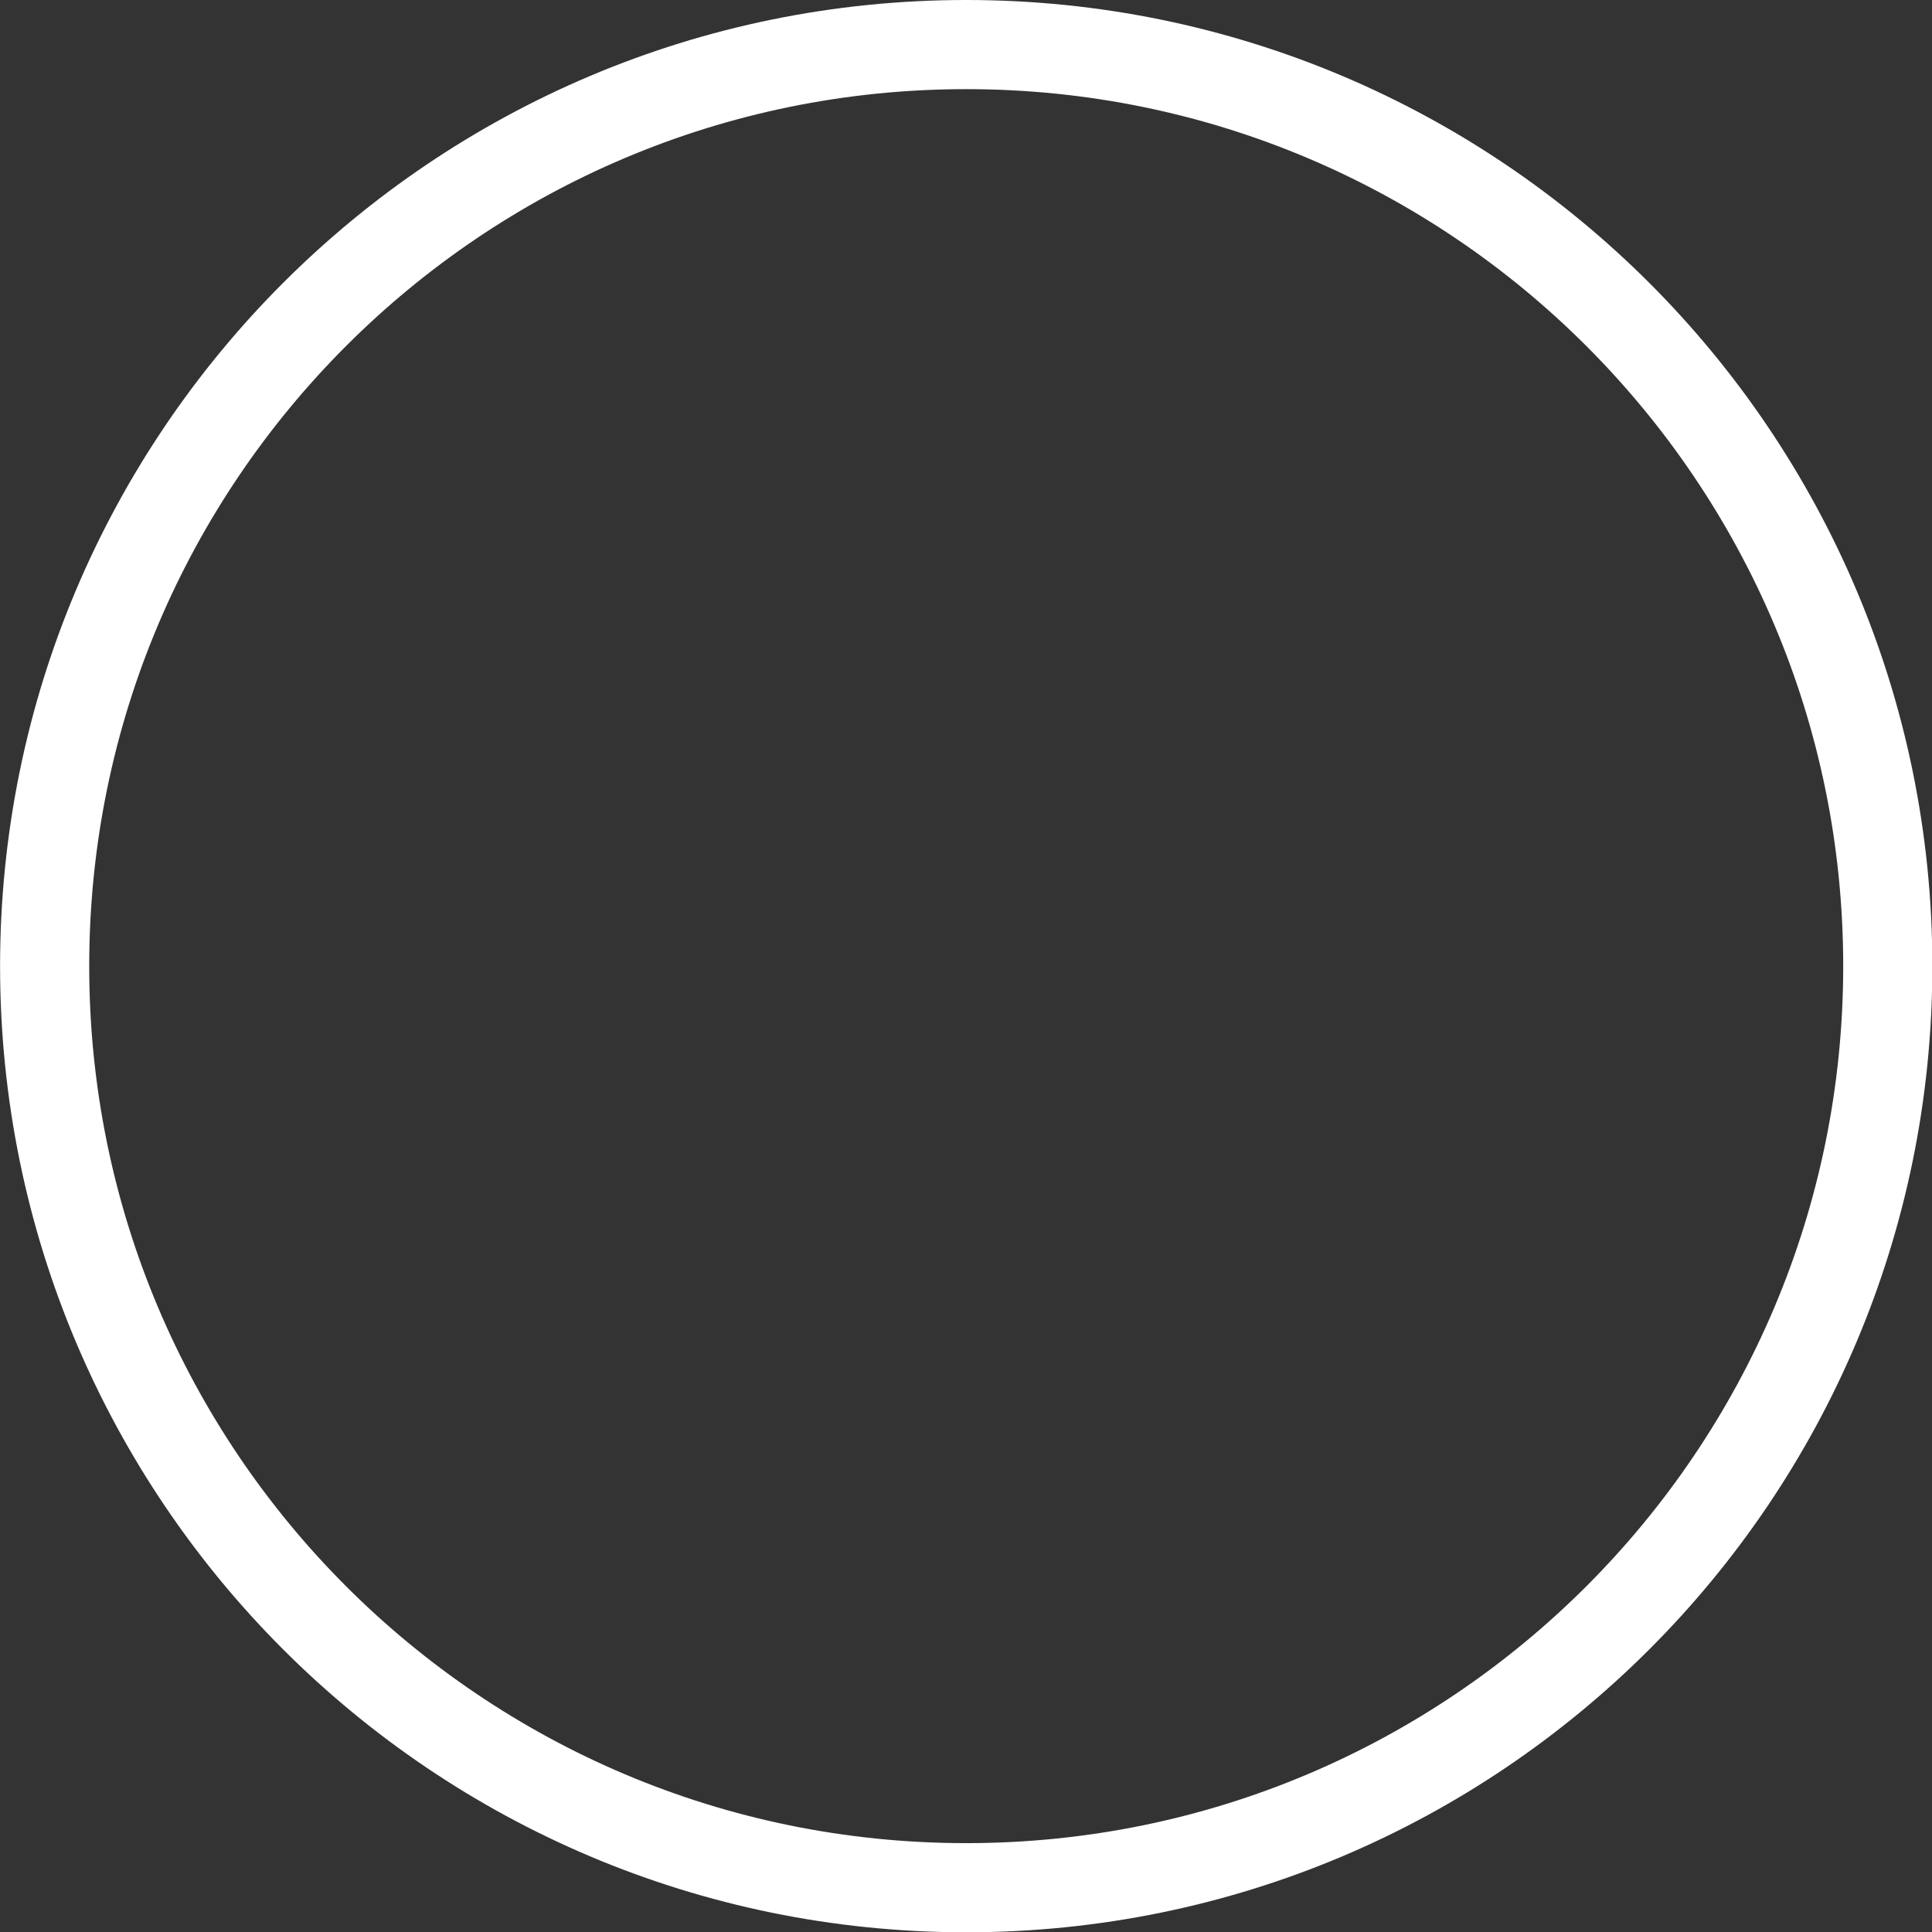 <?xml version="1.0" encoding="UTF-8"?><svg xmlns="http://www.w3.org/2000/svg" xmlns:xlink="http://www.w3.org/1999/xlink" xmlns:svgjs="http://svgjs.dev/svgjs" version="1.1" width="27px" height="27px" viewBox="-0.625 -0.625 27.09 27.09" aria-hidden="true"><rect x="-0.625" y="-0.625" width="27.09" height="27.09" fill="#333333" stroke="none"/><defs><linearGradient class="cerosgradient" data-cerosgradient="true" id="CerosGradient_ided738ce7b" gradientUnits="userSpaceOnUse" x1="50%" y1="100%" x2="50%" y2="0%"><stop offset="0%" stop-color="#d1d1d1"/><stop offset="100%" stop-color="#d1d1d1"/></linearGradient><linearGradient/></defs><g><g transform="matrix(1, 0, 0, 1, 0, 0)"><path d="M25.845,12.922c0,7.137 -5.785,12.922 -12.922,12.922c-7.137,0 -12.922,-5.785 -12.922,-12.922c0,-7.137 5.785,-12.922 12.922,-12.922c7.137,0 12.922,5.785 12.922,12.922z" transform="matrix(1,0,0,1,0,0)" fill-rule="nonzero" fill-opacity="0" stroke-miterlimit="28.96" stroke-linejoin="ROUND" stroke-linecap="ROUND" stroke-width="1.25" stroke="#ffffff"/></g></g></svg>